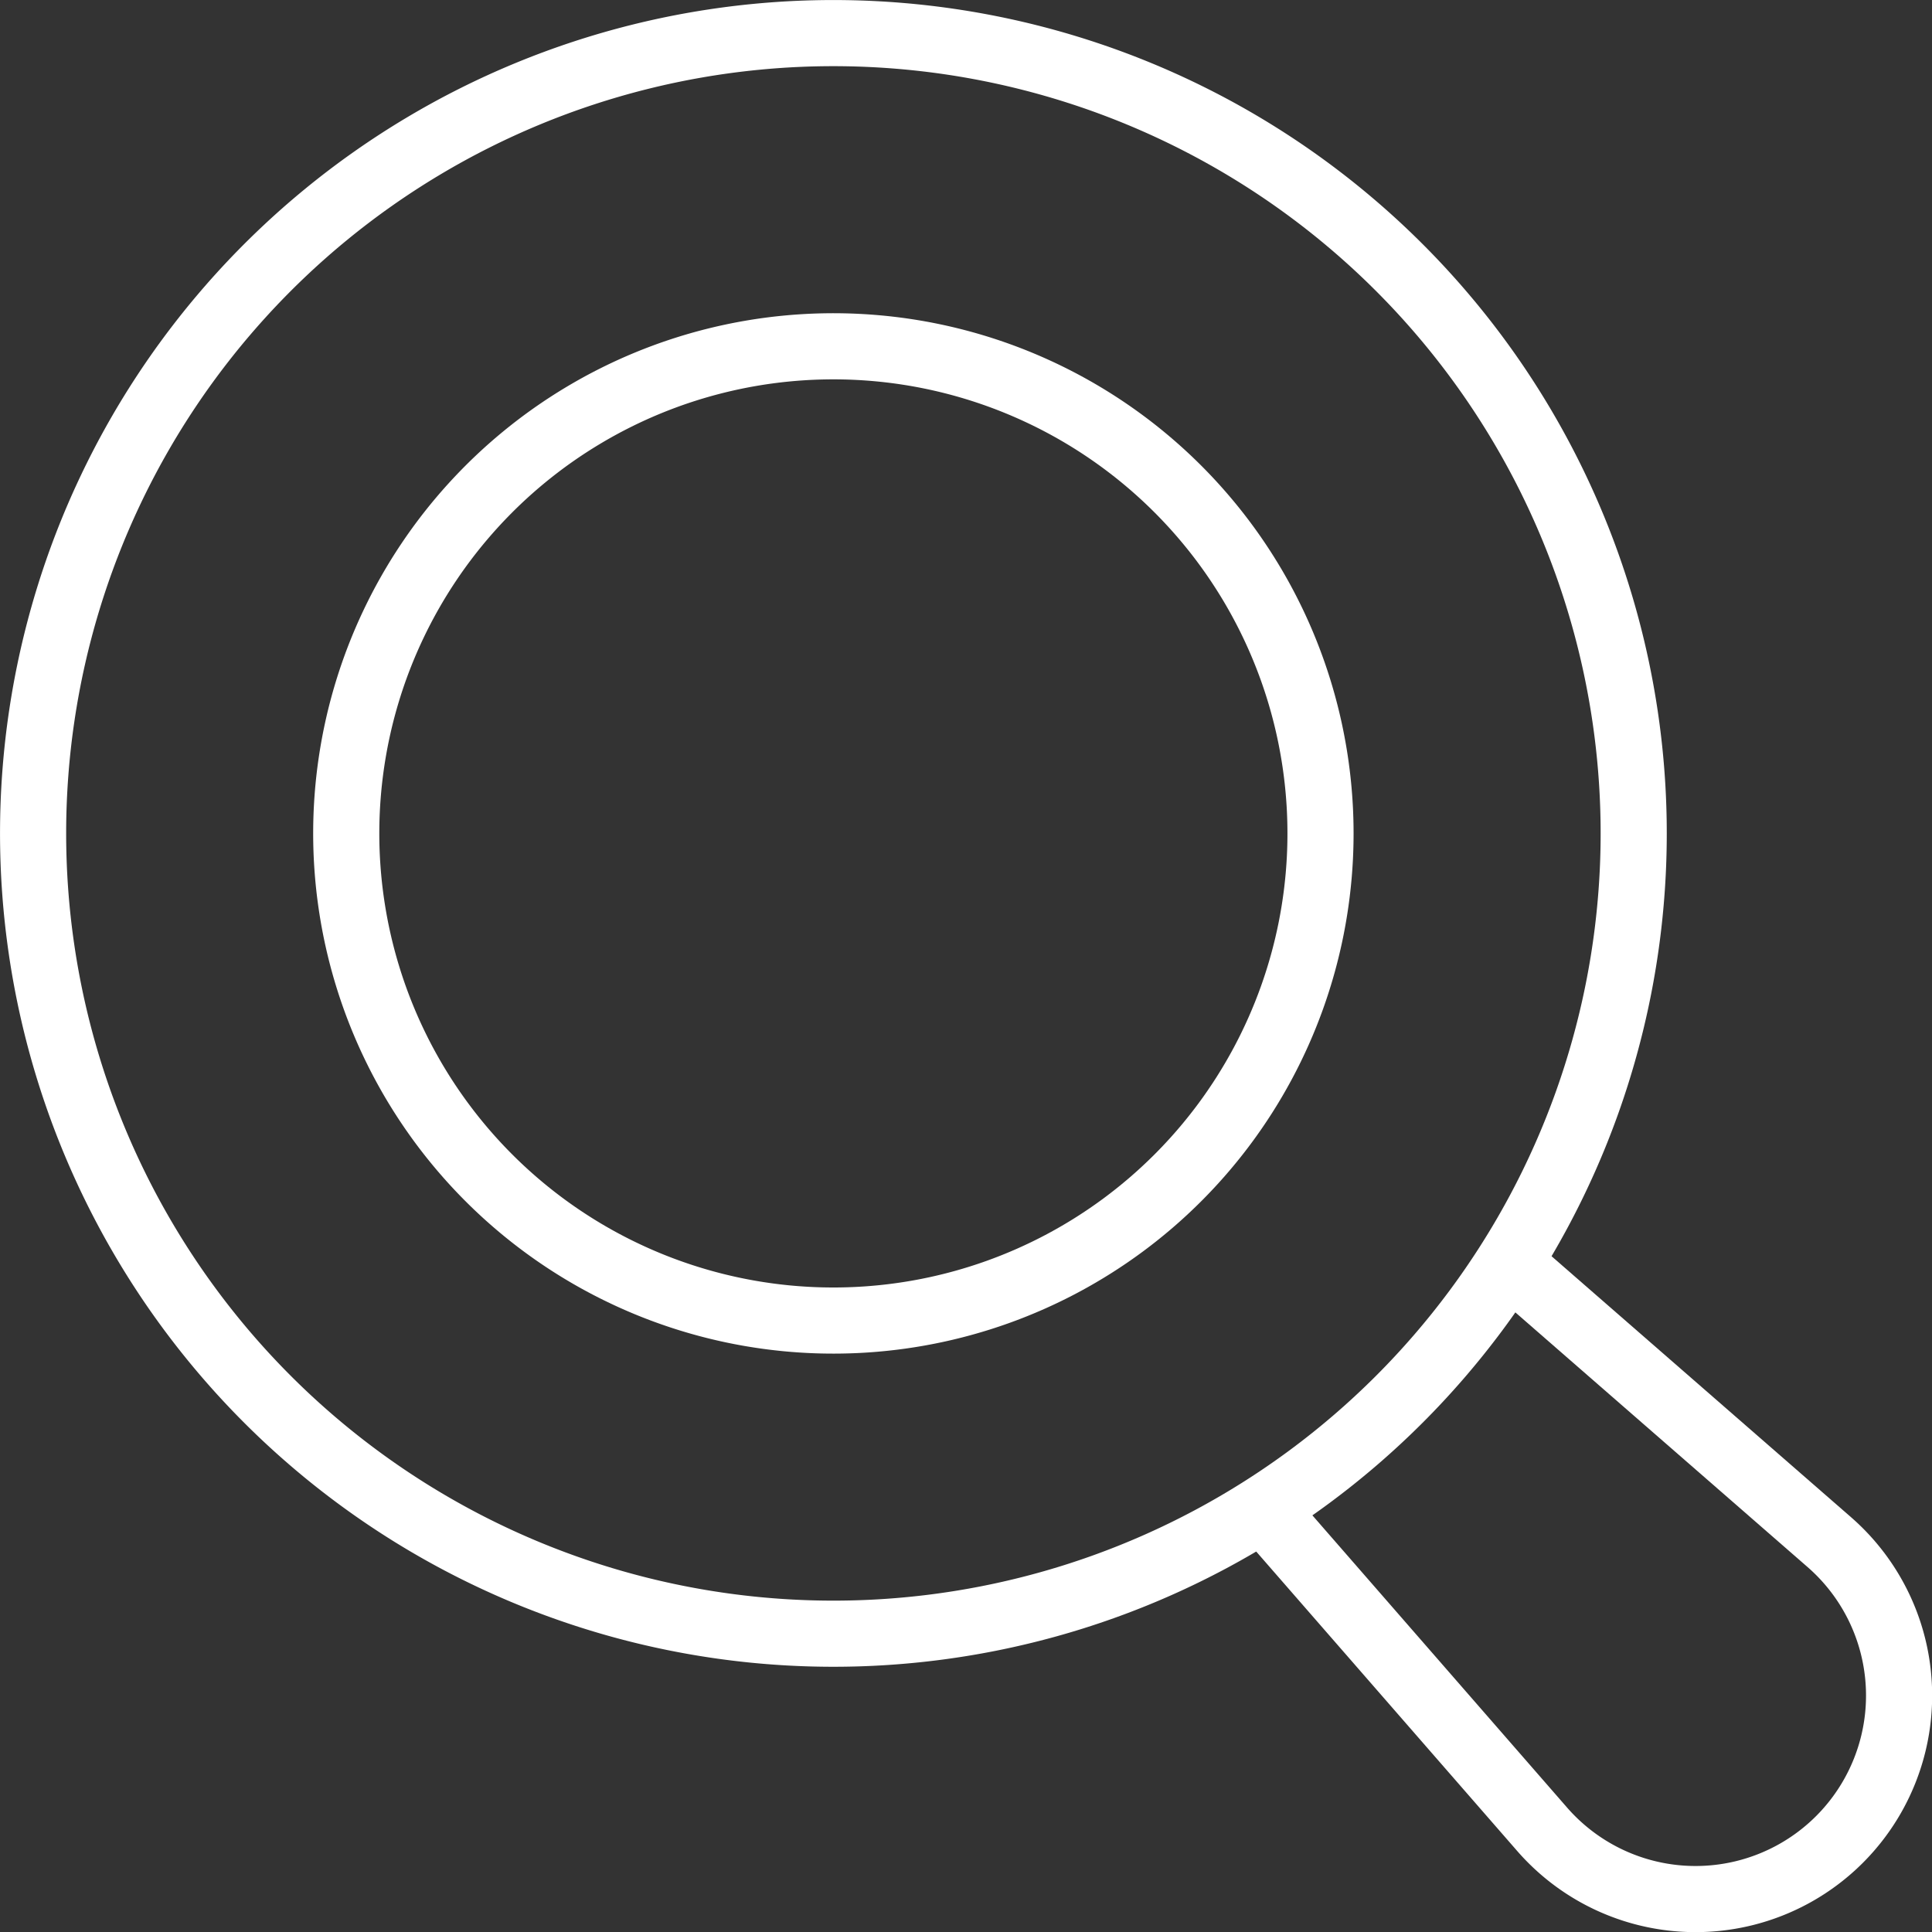 <svg xmlns="http://www.w3.org/2000/svg" xmlns:xlink="http://www.w3.org/1999/xlink" width="52.352" height="52.352" viewBox="0 0 52.352 52.352"><rect x="0" y="0" width="52.352" height="52.352" fill="#333333" stroke="none"/><defs><clipPath id="clip-path"><rect id="Rectangle_38" data-name="Rectangle 38" width="52.352" height="52.352" transform="translate(0 0)" fill="none"></rect></clipPath></defs><g id="Group_47" data-name="Group 47" transform="translate(0 0)"><g id="Group_46" data-name="Group 46" clip-path="url(#clip-path)"><path id="Path_55" data-name="Path 55" d="M44.242,23.663A21.686,21.686,0,1,1,23.664.924,21.686,21.686,0,0,1,44.242,23.663Z" fill="none" stroke="#fff" stroke-miterlimit="10" stroke-width="1.792"></path><path id="Path_56" data-name="Path 56" d="M35.766,23.24A13.2,13.2,0,1,1,23.241,9.4,13.2,13.2,0,0,1,35.766,23.24Z" fill="none" stroke="#fff" stroke-miterlimit="10" stroke-width="1.792"></path><path id="Path_57" data-name="Path 57" d="M41.295,34.577l8.269,7.206a5.515,5.515,0,1,1-7.78,7.781l-7.207-8.269" fill="none" stroke="#fff" stroke-miterlimit="10" stroke-width="1.792"></path></g></g></svg>